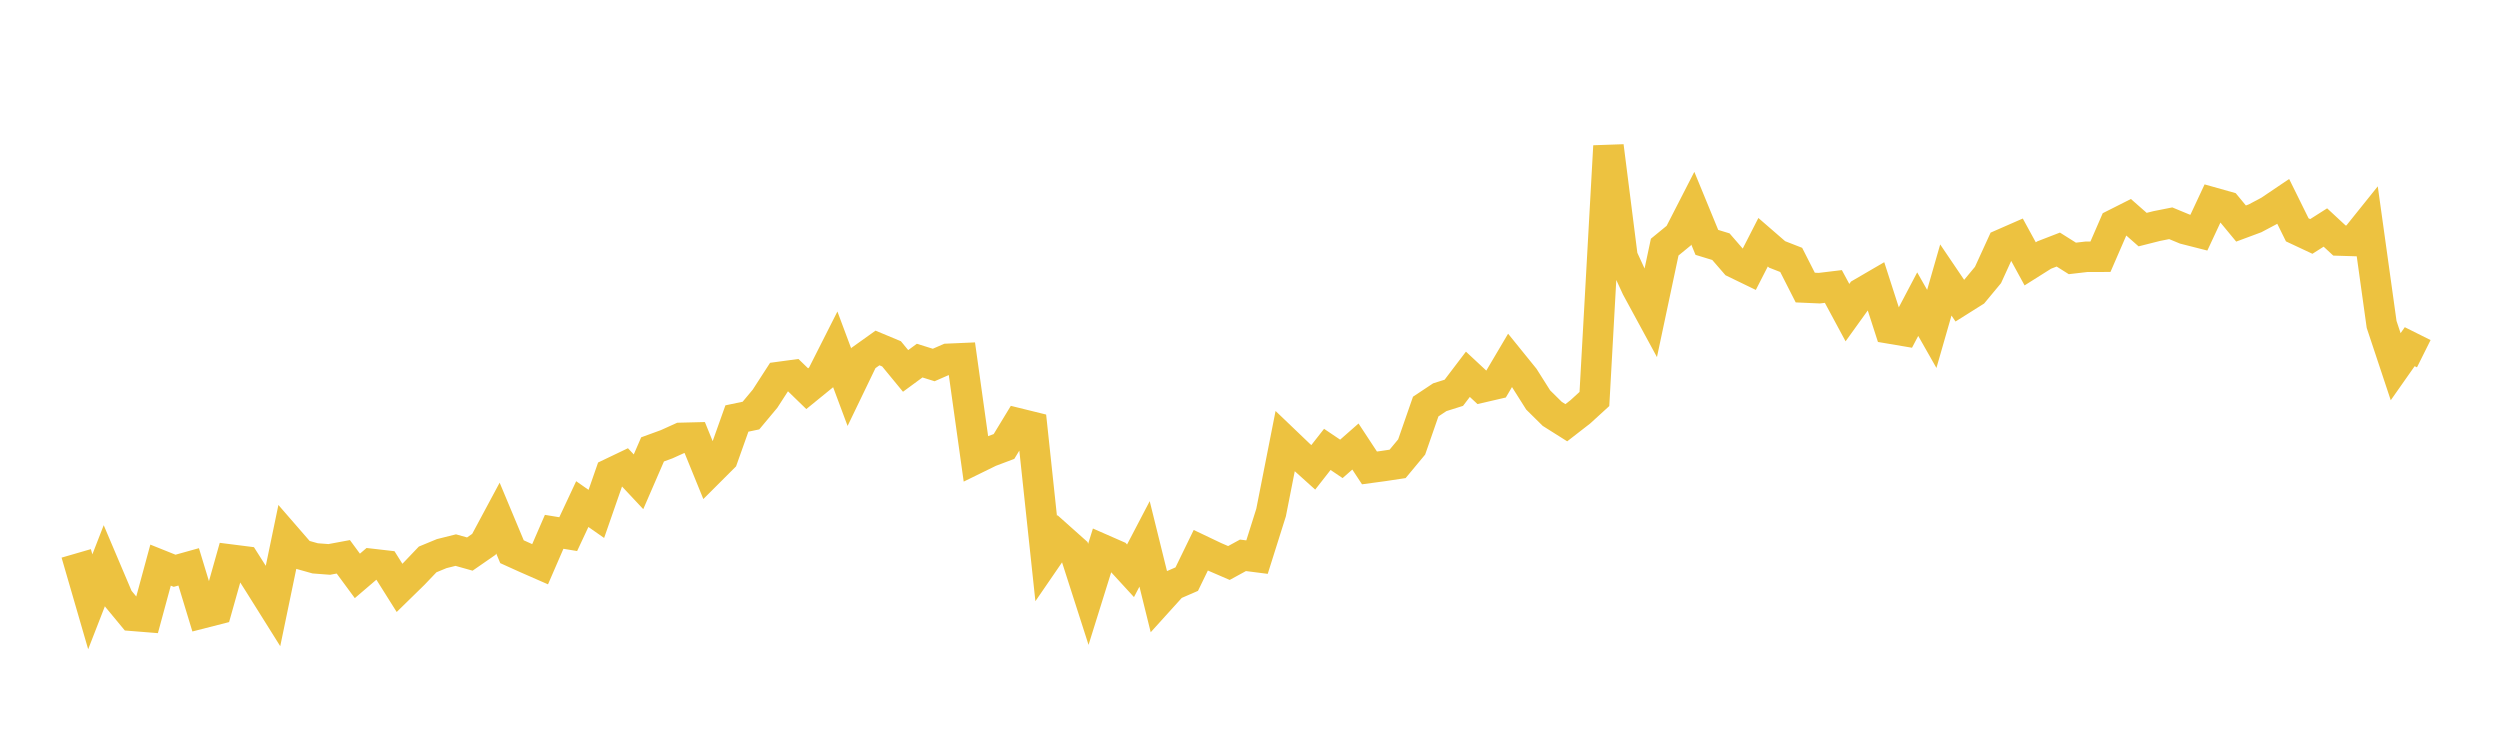 <svg width="164" height="48" xmlns="http://www.w3.org/2000/svg" xmlns:xlink="http://www.w3.org/1999/xlink"><path fill="none" stroke="rgb(237,194,64)" stroke-width="2" d="M5,36.302L5.922,39.478L6.844,37.108L7.766,39.281L8.689,40.397L9.611,40.471L10.533,37.073L11.455,37.443L12.377,37.186L13.299,40.219L14.222,39.983L15.144,36.71L16.066,36.827L16.988,38.28L17.91,39.751L18.832,35.307L19.754,36.369L20.677,36.628L21.599,36.698L22.521,36.527L23.443,37.779L24.365,36.991L25.287,37.097L26.21,38.565L27.132,37.664L28.054,36.698L28.976,36.317L29.898,36.087L30.82,36.346L31.743,35.707L32.665,33.988L33.587,36.193L34.509,36.61L35.431,37.014L36.353,34.888L37.275,35.039L38.198,33.068L39.12,33.713L40.042,31.063L40.964,30.622L41.886,31.606L42.808,29.48L43.731,29.143L44.653,28.726L45.575,28.703L46.497,30.966L47.419,30.045L48.341,27.454L49.263,27.261L50.186,26.155L51.108,24.729L52.03,24.604L52.952,25.498L53.874,24.747L54.796,22.924L55.719,25.397L56.641,23.485L57.563,22.827L58.485,23.212L59.407,24.333L60.329,23.656L61.251,23.944L62.174,23.54L63.096,23.5L64.018,30.088L64.94,29.636L65.862,29.289L66.784,27.77L67.707,27.998L68.629,36.641L69.551,35.297L70.473,36.119L71.395,38.99L72.317,36.035L73.24,36.44L74.162,37.444L75.084,35.68L76.006,39.41L76.928,38.391L77.85,37.991L78.772,36.095L79.695,36.535L80.617,36.933L81.539,36.429L82.461,36.547L83.383,33.623L84.305,28.945L85.228,29.828L86.15,30.658L87.072,29.48L87.994,30.102L88.916,29.292L89.838,30.695L90.76,30.57L91.683,30.431L92.605,29.321L93.527,26.67L94.449,26.058L95.371,25.767L96.293,24.553L97.216,25.413L98.138,25.199L99.06,23.639L99.982,24.778L100.904,26.238L101.826,27.149L102.749,27.731L103.671,27.016L104.593,26.174L105.515,9.585L106.437,16.863L107.359,18.866L108.281,20.564L109.204,16.211L110.126,15.456L111.048,13.658L111.97,15.9L112.892,16.182L113.814,17.246L114.737,17.693L115.659,15.891L116.581,16.69L117.503,17.05L118.425,18.864L119.347,18.904L120.269,18.793L121.192,20.508L122.114,19.226L123.036,18.689L123.958,21.548L124.88,21.704L125.802,19.952L126.725,21.577L127.647,18.367L128.569,19.73L129.491,19.15L130.413,18.039L131.335,16.023L132.257,15.619L133.18,17.309L134.102,16.728L135.024,16.371L135.946,16.952L136.868,16.845L137.79,16.842L138.713,14.716L139.635,14.251L140.557,15.062L141.479,14.829L142.401,14.646L143.323,15.028L144.246,15.263L145.168,13.289L146.09,13.549L147.012,14.664L147.934,14.321L148.856,13.832L149.778,13.21L150.701,15.078L151.623,15.51L152.545,14.924L153.467,15.779L154.389,15.807L155.311,14.658L156.234,21.282L157.156,24.056L158.078,22.743L159,23.203"></path></svg>